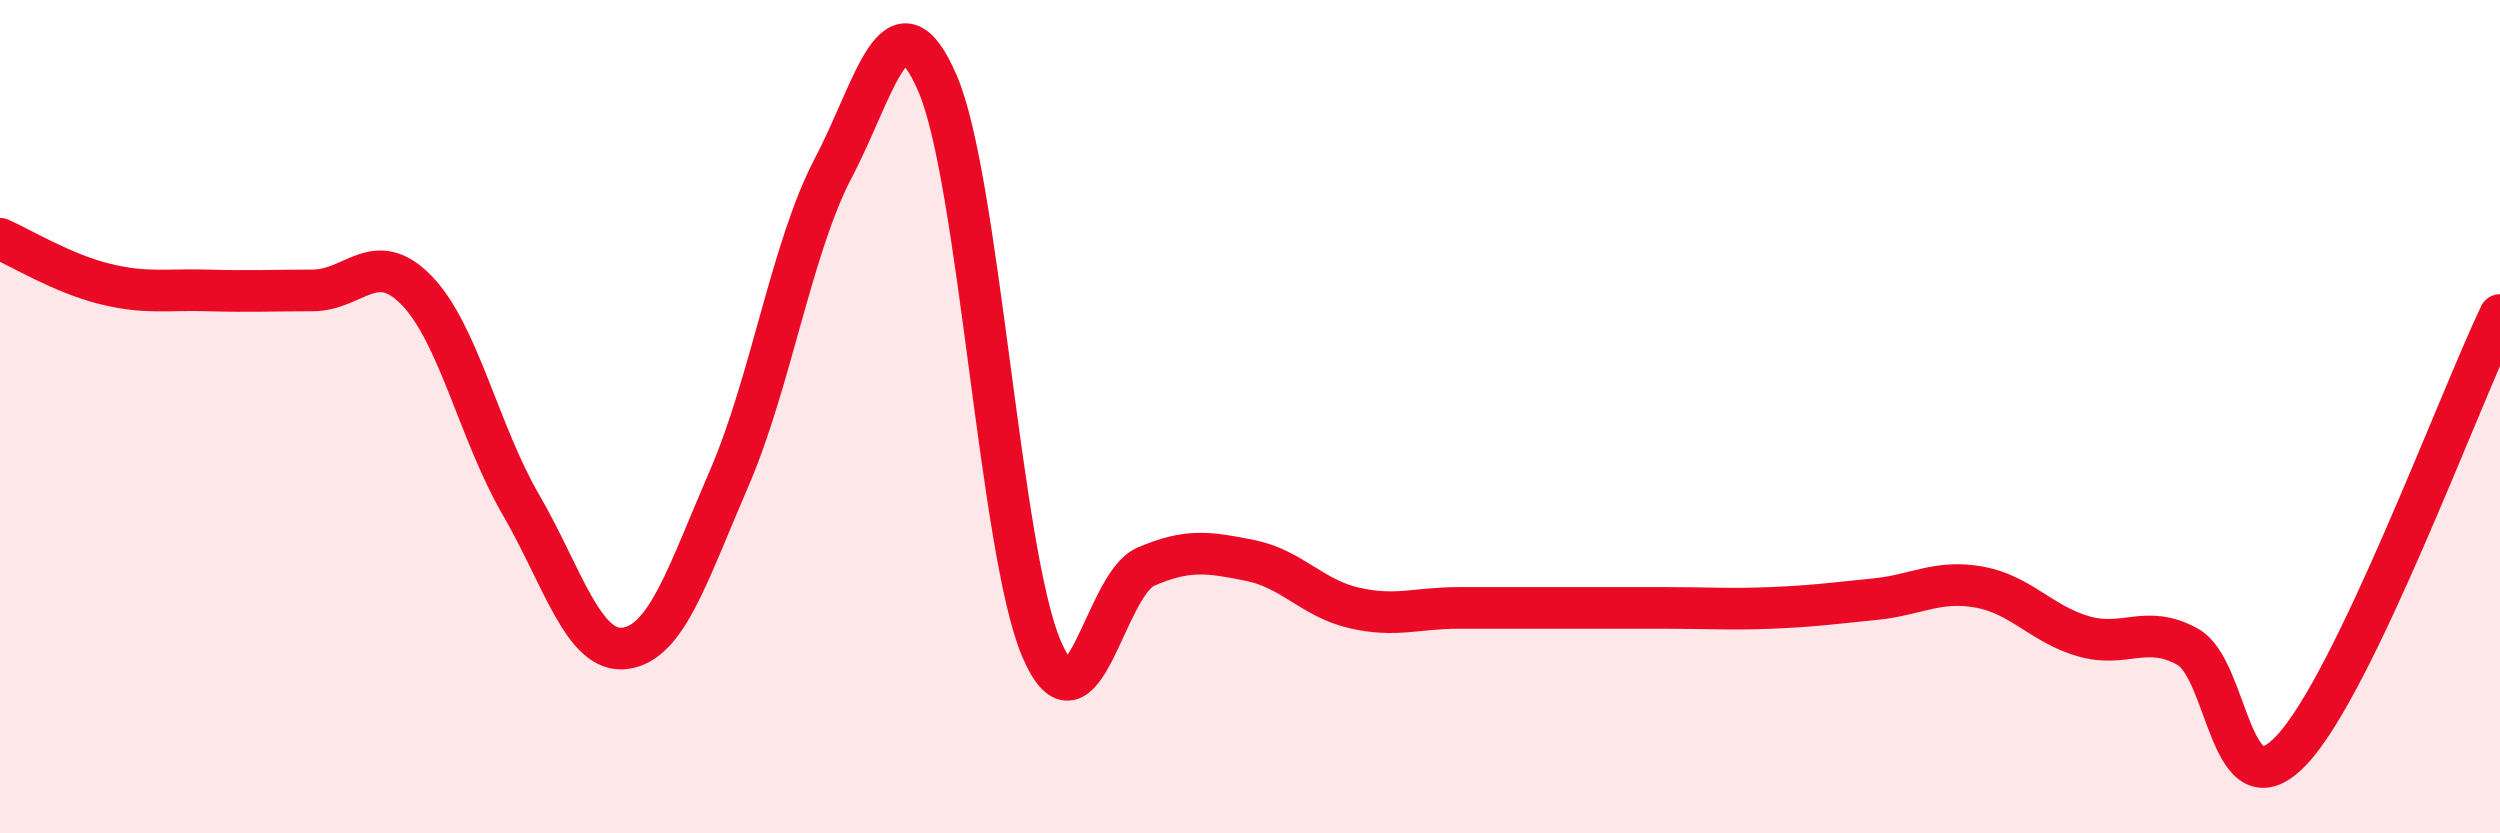
    <svg width="60" height="20" viewBox="0 0 60 20" xmlns="http://www.w3.org/2000/svg">
      <path
        d="M 0,5.73 C 0.5,5.95 1.5,6.56 2.5,6.81 C 3.5,7.06 4,6.94 5,6.97 C 6,7 6.5,6.97 7.5,6.97 C 8.5,6.97 9,5.94 10,6.97 C 11,8 11.5,10.39 12.5,12.11 C 13.5,13.83 14,15.69 15,15.56 C 16,15.43 16.5,13.79 17.5,11.48 C 18.5,9.17 19,5.93 20,4.03 C 21,2.13 21.5,-0.31 22.5,2 C 23.5,4.31 24,13.26 25,15.58 C 26,17.9 26.5,14.03 27.5,13.6 C 28.5,13.17 29,13.25 30,13.45 C 31,13.65 31.5,14.36 32.5,14.59 C 33.5,14.82 34,14.59 35,14.59 C 36,14.59 36.5,14.59 37.5,14.59 C 38.5,14.59 39,14.59 40,14.59 C 41,14.59 41.5,14.63 42.5,14.59 C 43.5,14.55 44,14.48 45,14.38 C 46,14.28 46.5,13.91 47.5,14.09 C 48.5,14.27 49,14.98 50,15.27 C 51,15.56 51.5,14.97 52.5,15.52 C 53.5,16.07 53.5,19.59 55,18 C 56.5,16.41 59,9.65 60,7.56L60 20L0 20Z"
        fill="#EB0A25"
        opacity="0.1"
        stroke-linecap="round"
        stroke-linejoin="round"
      />
      <path
        d="M 0,5.73 C 0.5,5.95 1.5,6.56 2.5,6.81 C 3.5,7.06 4,6.94 5,6.97 C 6,7 6.5,6.97 7.5,6.97 C 8.5,6.97 9,5.94 10,6.97 C 11,8 11.5,10.39 12.5,12.11 C 13.5,13.83 14,15.69 15,15.56 C 16,15.43 16.5,13.79 17.5,11.48 C 18.5,9.17 19,5.93 20,4.03 C 21,2.13 21.5,-0.31 22.5,2 C 23.5,4.31 24,13.26 25,15.58 C 26,17.9 26.5,14.03 27.5,13.6 C 28.5,13.17 29,13.25 30,13.45 C 31,13.65 31.5,14.36 32.5,14.59 C 33.5,14.82 34,14.59 35,14.59 C 36,14.59 36.5,14.59 37.5,14.59 C 38.5,14.59 39,14.59 40,14.59 C 41,14.59 41.5,14.63 42.5,14.59 C 43.5,14.55 44,14.48 45,14.38 C 46,14.28 46.5,13.91 47.5,14.09 C 48.5,14.27 49,14.98 50,15.27 C 51,15.56 51.5,14.97 52.5,15.52 C 53.5,16.07 53.5,19.59 55,18 C 56.5,16.41 59,9.65 60,7.56"
        stroke="#EB0A25"
        stroke-width="1"
        fill="none"
        stroke-linecap="round"
        stroke-linejoin="round"
      />
    </svg>
  